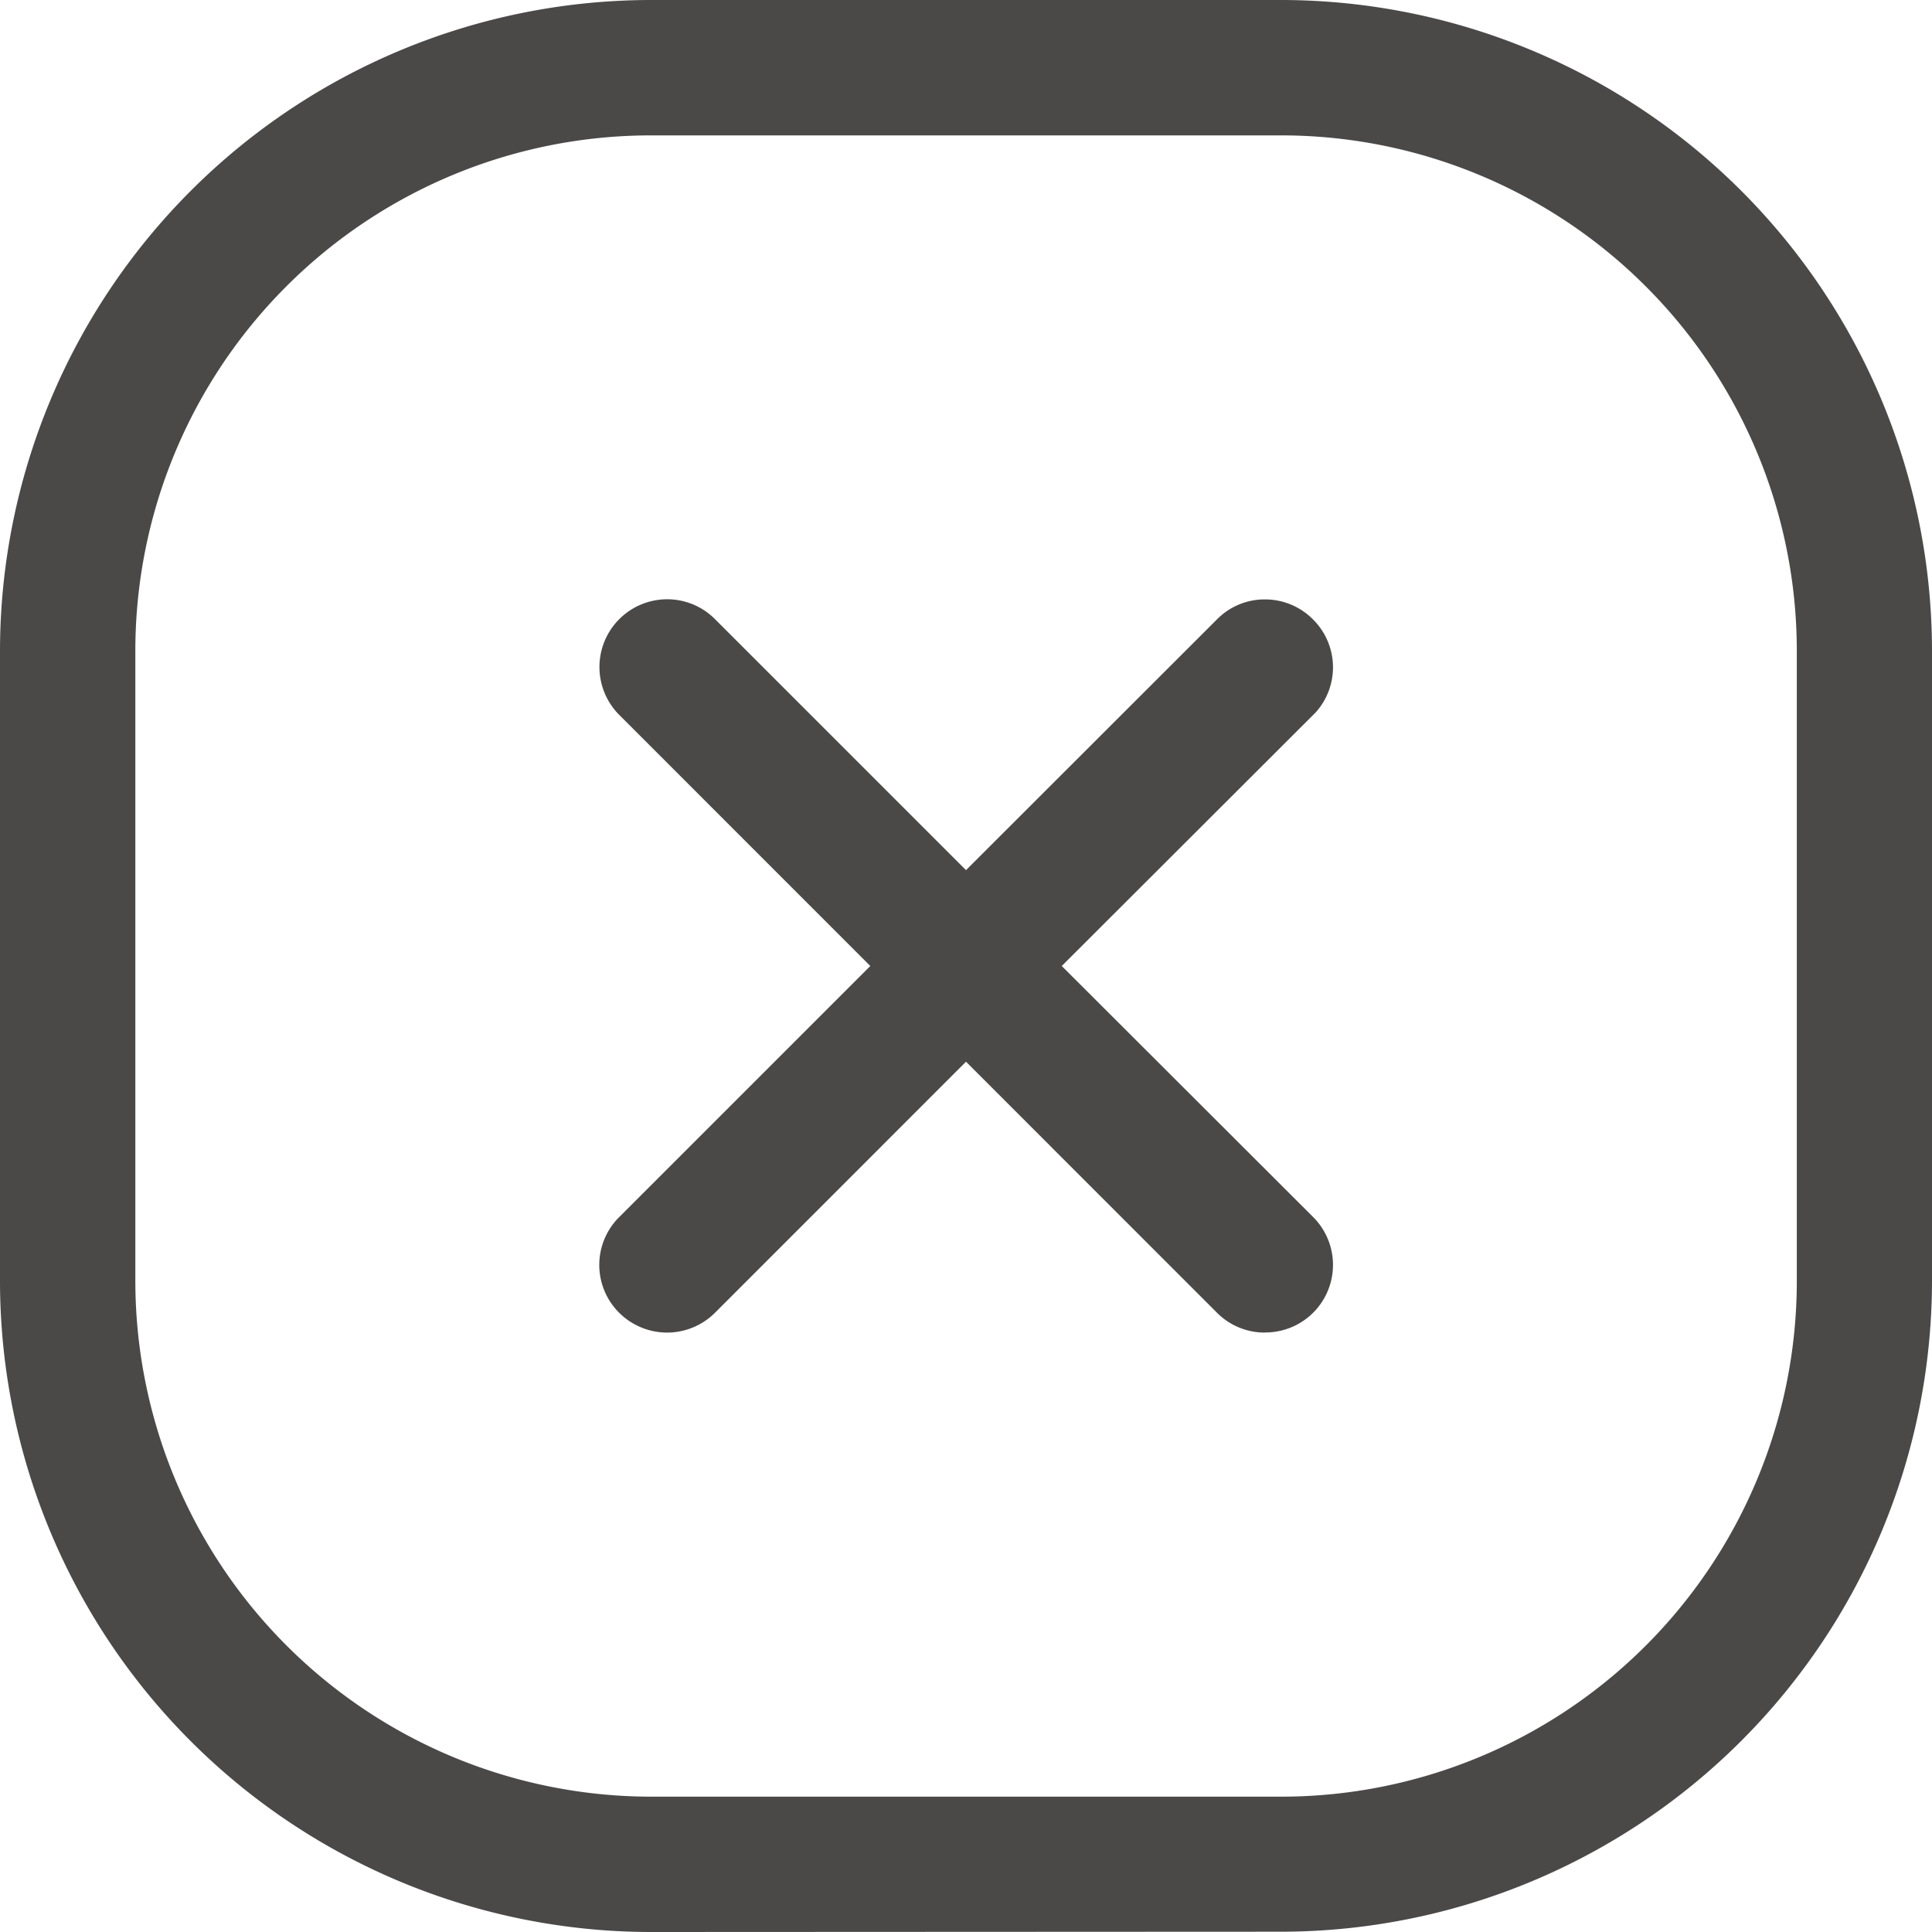 <svg xmlns="http://www.w3.org/2000/svg" width="39" height="39" viewBox="0 0 39 39">
  <path id="icon-benefit-cancellation" d="M0,25.886V13.115A13.15,13.15,0,0,1,13.116,0H25.884A13.148,13.148,0,0,1,39,13.114V25.879A13.149,13.149,0,0,1,25.883,38.994L13.116,39A13.149,13.149,0,0,1,0,25.886ZM2.732,13.114V25.881A10.419,10.419,0,0,0,13.116,36.268H25.888A10.409,10.409,0,0,0,36.271,25.887V13.113A10.408,10.408,0,0,0,25.888,2.733H13.116A10.407,10.407,0,0,0,2.732,13.114ZM25.531,26.9a1.359,1.359,0,0,1-.964-.4L19.5,21.432,14.433,26.5a1.372,1.372,0,0,1-.962.4h-.009a1.374,1.374,0,0,1-.963-.4,1.361,1.361,0,0,1,0-1.931L17.568,19.5,12.5,14.431a1.368,1.368,0,0,1,.965-2.334h0a1.361,1.361,0,0,1,.967.4L19.5,17.565,24.569,12.5a1.349,1.349,0,0,1,.964-.4h0a1.36,1.36,0,0,1,.968.4h0a1.361,1.361,0,0,1,.058,1.881L21.433,19.5l5.075,5.068a1.365,1.365,0,0,1,.014,1.917l-.069.066a1.372,1.372,0,0,1-.916.347Z" fill="#4b4848"/>
</svg>
